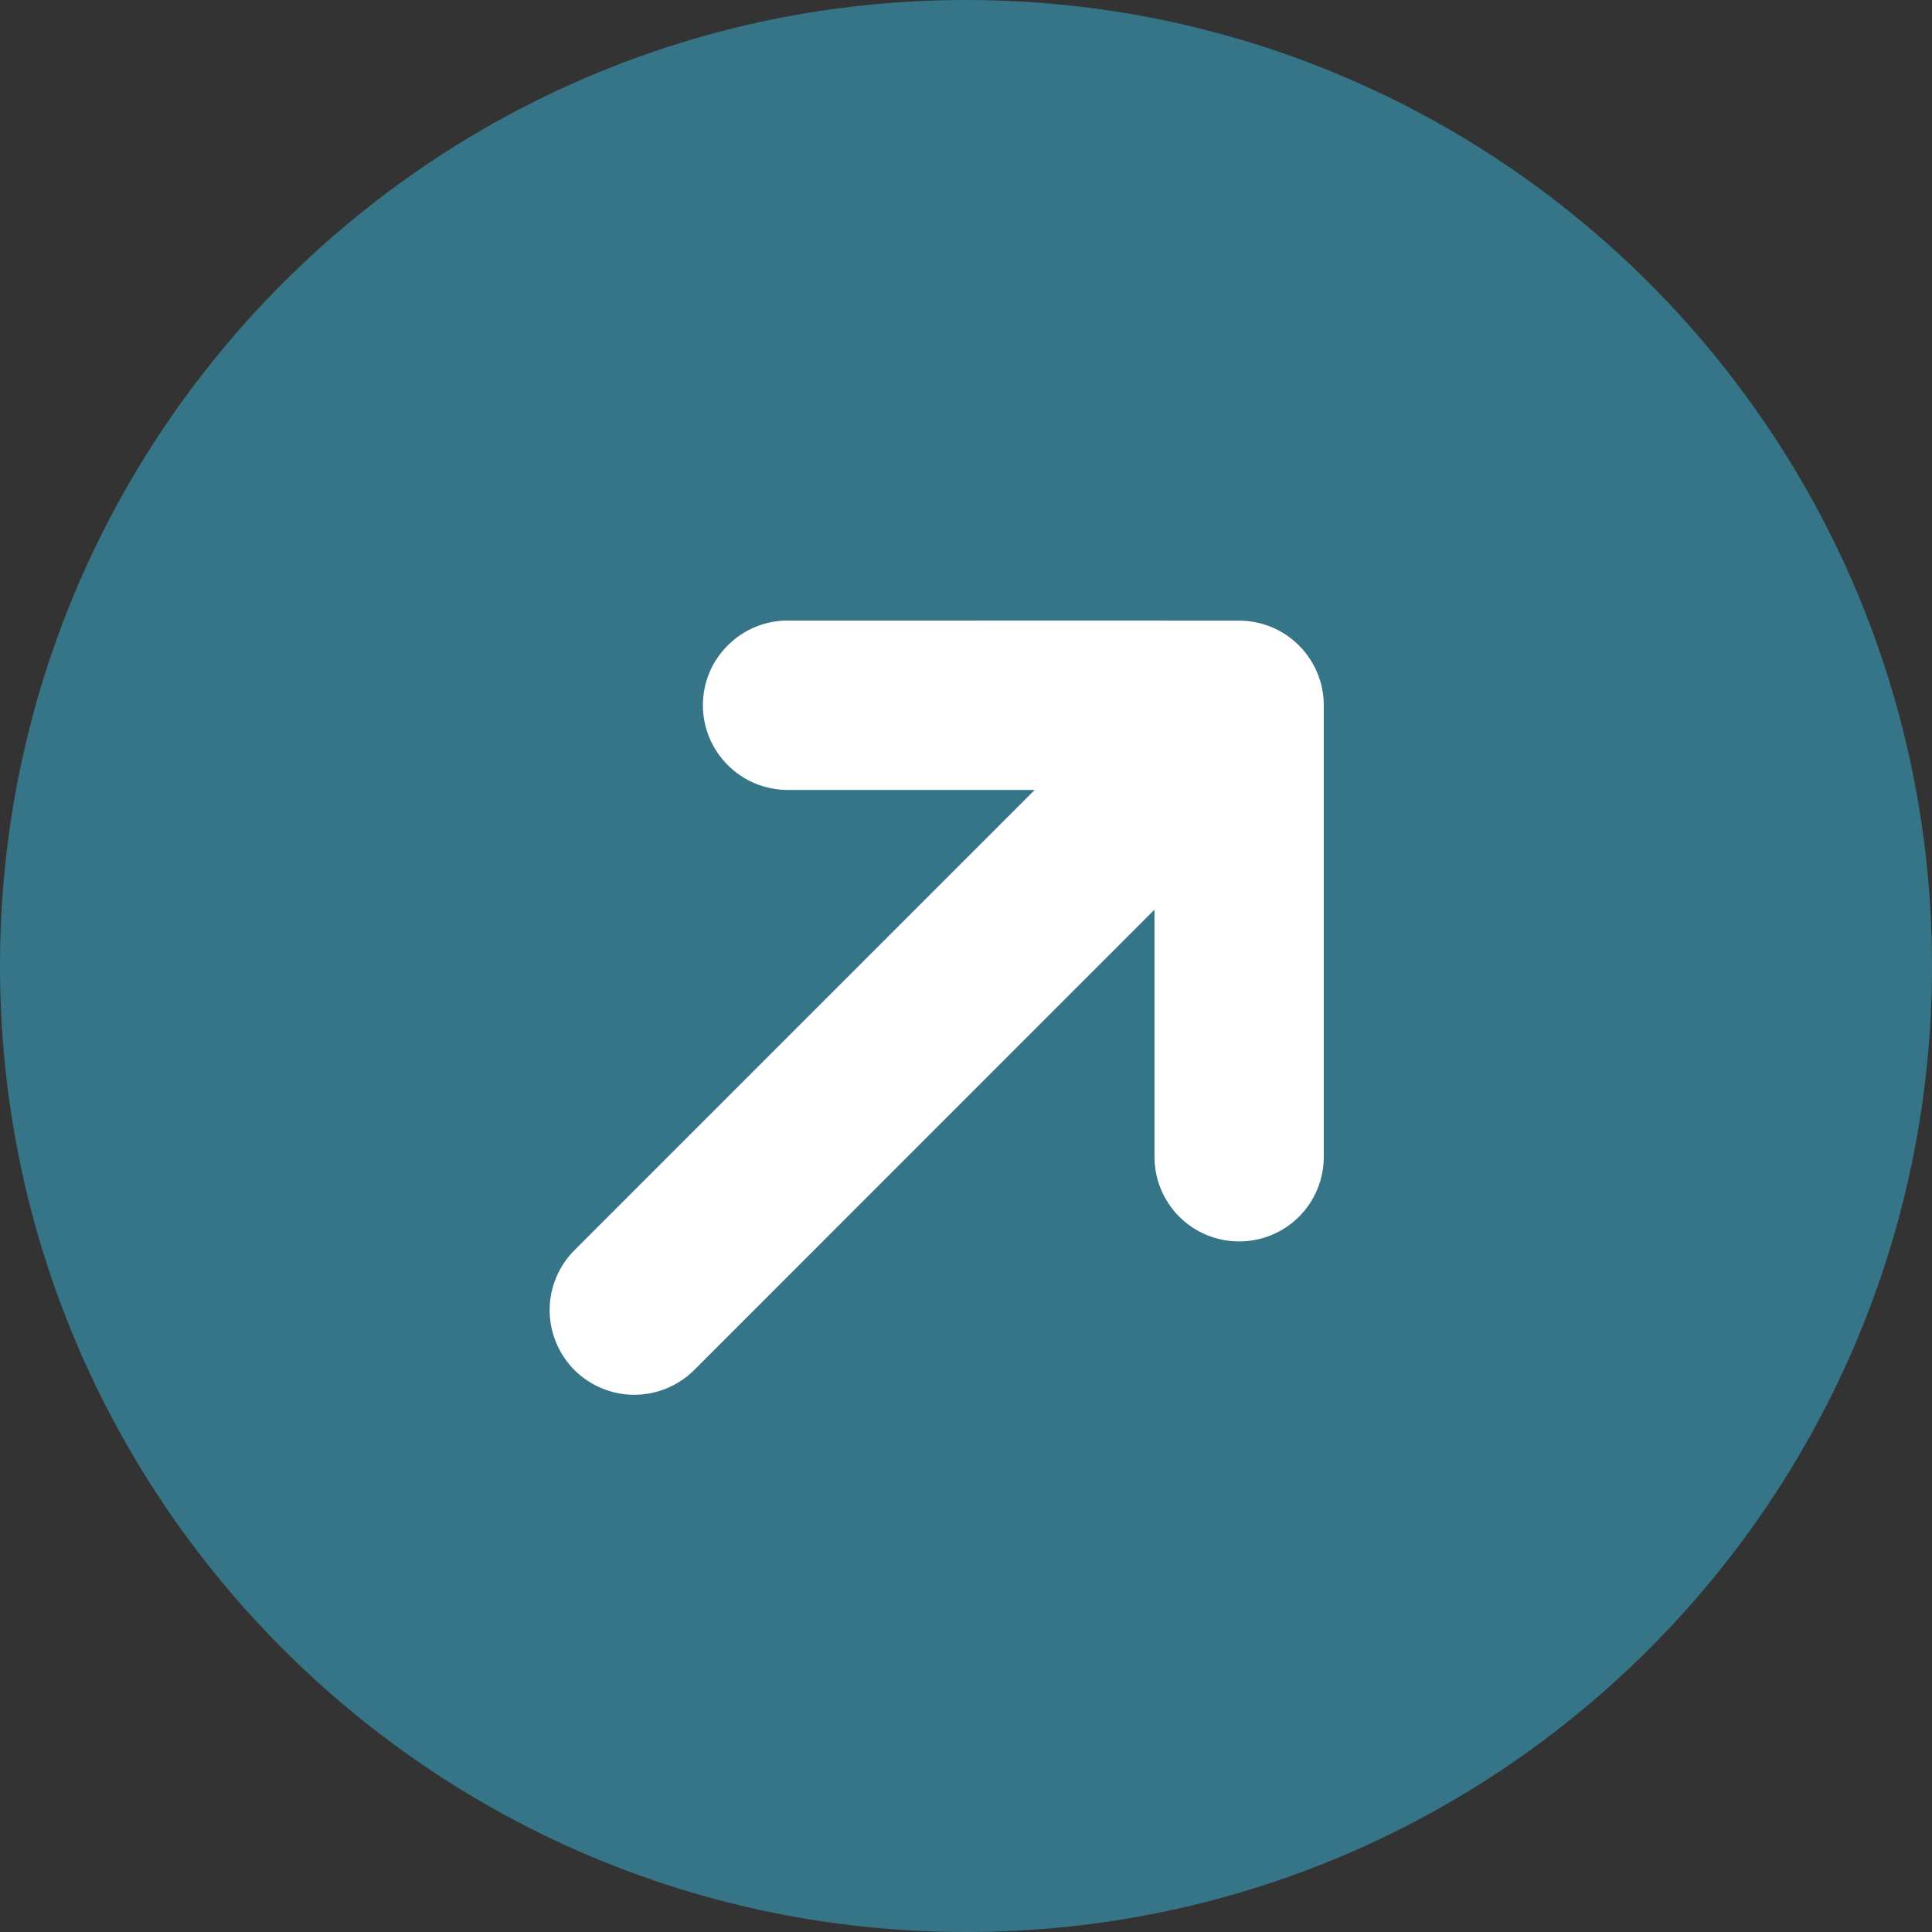 <svg width="16" height="16" viewBox="0 0 16 16" fill="none" xmlns="http://www.w3.org/2000/svg">
<rect x="0" y="0" width="16" height="16" fill="#333333" stroke="none"/>
<path d="M16 8C16 12.418 12.418 16 8 16C3.582 16 0 12.418 0 8C0 3.582 3.582 0 8 0C12.418 0 16 3.582 16 8Z" fill="#367588"/>
<path d="M10.963 5.841C10.963 5.655 10.889 5.477 10.757 5.345C10.626 5.214 10.448 5.14 10.262 5.14L6.523 5.139C6.337 5.139 6.158 5.213 6.027 5.345C5.895 5.476 5.821 5.654 5.821 5.84C5.821 6.026 5.895 6.205 6.027 6.336C6.158 6.468 6.337 6.542 6.523 6.542L8.569 6.542L4.757 10.354C4.626 10.486 4.552 10.664 4.552 10.85C4.552 11.036 4.626 11.214 4.757 11.346C4.889 11.477 5.067 11.551 5.253 11.551C5.439 11.551 5.617 11.477 5.749 11.346L9.561 7.533V9.58C9.561 9.672 9.579 9.763 9.614 9.848C9.649 9.933 9.701 10.011 9.766 10.076C9.831 10.141 9.909 10.193 9.994 10.228C10.079 10.263 10.17 10.281 10.262 10.281C10.354 10.281 10.445 10.263 10.53 10.228C10.616 10.193 10.693 10.141 10.758 10.076C10.823 10.011 10.875 9.933 10.91 9.848C10.945 9.763 10.963 9.672 10.963 9.58L10.963 5.841Z" fill="white"/>
</svg>
